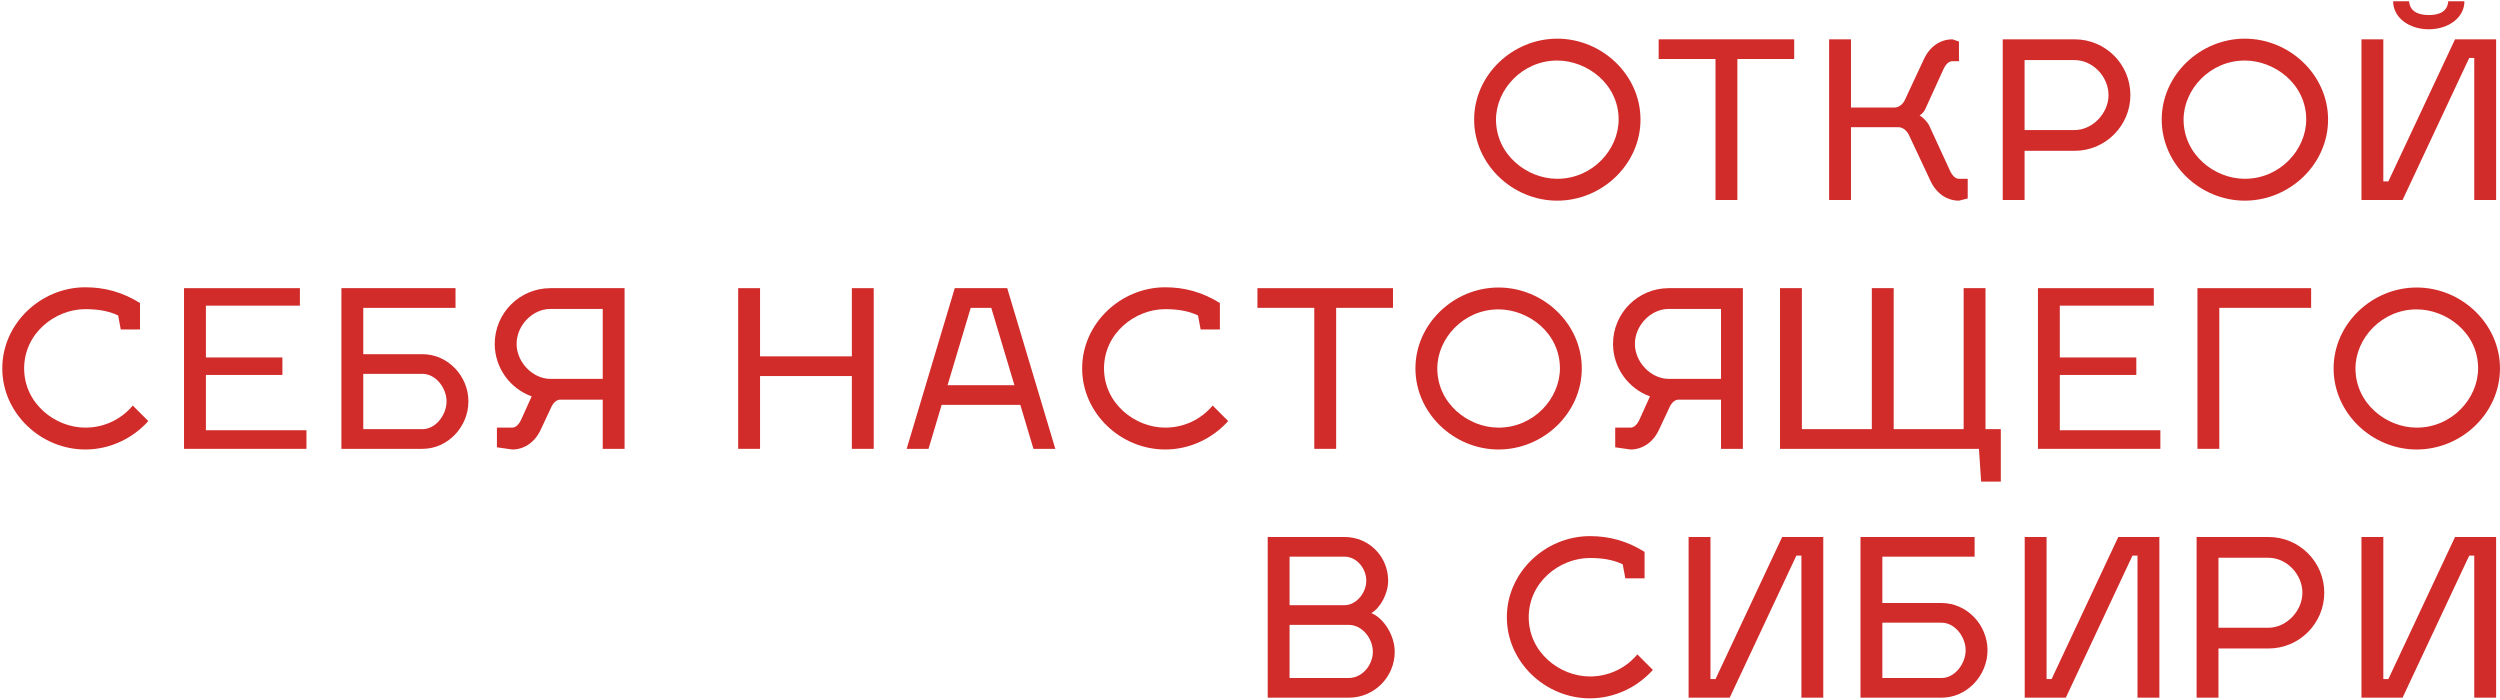 <?xml version="1.0" encoding="UTF-8"?> <svg xmlns="http://www.w3.org/2000/svg" width="1075" height="301" viewBox="0 0 1075 301" fill="none"> <path d="M669.6 26.028C682.29 26.028 696.014 35.992 696.014 51.408C696.014 64.286 684.828 76.882 669.6 76.882C656.628 76.882 643.28 66.542 643.28 51.408C643.28 38.53 654.56 26.028 669.6 26.028ZM669.6 16.628C650.424 16.628 633.88 32.232 633.88 51.408C633.88 70.678 650.424 86.282 669.6 86.282C688.87 86.282 705.414 70.678 705.414 51.408C705.414 32.232 688.87 16.628 669.6 16.628Z" fill="#D12B2A"></path> <path d="M747.066 25.37H771.506V16.91H713.226V25.37H737.666V86H747.066V25.37Z" fill="#D12B2A"></path> <path d="M846.117 76.882H842.357C840.853 76.882 839.443 75.566 838.409 73.216L829.667 54.228C828.821 52.348 826.752 50.374 825.436 49.622C826.188 49.246 827.223 48.212 827.786 47.084L835.589 29.976C836.623 27.626 838.033 26.31 839.536 26.31H842.357V17.85L839.536 16.91C834.461 16.91 829.854 19.918 827.316 25.37L819.326 42.478C818.386 44.828 816.506 46.238 814.626 46.238H795.92V16.91H786.521V86H795.92V54.698H816.318C818.48 54.698 820.266 56.484 821.206 58.834L830.136 77.822C832.674 83.274 837.281 86.282 842.357 86.282L846.117 85.342V76.882Z" fill="#D12B2A"></path> <path d="M861.17 86H870.57V64.85H892.096C905.35 64.85 916.066 54.04 916.066 40.88C916.066 27.626 905.35 16.91 892.096 16.91H861.17V86ZM892.096 25.84C899.898 25.84 906.666 32.984 906.666 40.88C906.666 48.682 899.804 55.92 892.096 55.92H870.57V25.84H892.096Z" fill="#D12B2A"></path> <path d="M965.259 26.028C977.949 26.028 991.673 35.992 991.673 51.408C991.673 64.286 980.487 76.882 965.259 76.882C952.287 76.882 938.939 66.542 938.939 51.408C938.939 38.53 950.219 26.028 965.259 26.028ZM965.259 16.628C946.083 16.628 929.539 32.232 929.539 51.408C929.539 70.678 946.083 86.282 965.259 86.282C984.529 86.282 1001.07 70.678 1001.07 51.408C1001.07 32.232 984.529 16.628 965.259 16.628Z" fill="#D12B2A"></path> <path d="M1052.74 0.554C1052.46 4.69 1049.36 6.476 1044.38 6.476C1039.4 6.476 1036.2 4.596 1035.92 0.554H1029.06C1029.06 7.604 1035.92 12.586 1044.38 12.586C1052.84 12.586 1059.7 7.604 1059.7 0.554H1052.74ZM1061.77 24.9H1063.93V86H1073.33V16.91H1055.66L1026.99 78.01H1024.83V16.91H1015.43V86H1033.1L1061.77 24.9Z" fill="#D12B2A"></path> <path d="M51.929 141.676H60.201V130.302C52.681 125.602 44.973 123.534 36.701 123.534C17.525 123.534 0.981 139.138 0.981 158.408C0.981 177.678 17.525 193.282 36.701 193.282C47.323 193.282 57.099 188.488 63.773 181.062L57.099 174.388C52.399 180.028 45.161 183.882 36.701 183.882C23.729 183.882 10.381 173.542 10.381 158.408C10.381 143.274 23.729 132.934 36.701 132.934C41.965 132.934 46.759 133.686 50.801 135.66L51.929 141.676Z" fill="#D12B2A"></path> <path d="M88.534 185.01V161.228H121.434V153.708H88.534V131.43H128.954V123.91H79.134V193H131.774V185.01H88.534Z" fill="#D12B2A"></path> <path d="M146.806 193H181.68C192.584 193 201.42 183.506 201.42 172.602C201.42 161.698 192.584 152.298 181.68 152.298H156.206V132.37H195.874V123.91H146.806V193ZM156.206 160.758H181.68C187.414 160.758 192.02 166.868 192.02 172.602C192.02 178.336 187.414 184.54 181.68 184.54H156.206V160.758Z" fill="#D12B2A"></path> <path d="M213.675 192.342L220.255 193.282C225.331 193.282 229.937 190.274 232.475 184.822L236.799 175.61C237.739 173.26 239.243 171.944 240.747 171.85H259.171V193H268.571V123.91H236.705C223.451 123.91 212.735 134.626 212.735 147.88C212.735 158.22 219.409 167.15 228.621 170.44L224.203 180.216C223.169 182.566 221.759 183.882 220.255 183.882H213.675V192.342ZM259.171 132.84V162.92H236.705C228.997 162.92 222.135 155.682 222.135 147.88C222.135 139.984 228.903 132.84 236.705 132.84H259.171Z" fill="#D12B2A"></path> <path d="M326.82 153.238V123.91H317.42V193H326.82V161.698H366.3V193H375.7V123.91H366.3V153.238H326.82Z" fill="#D12B2A"></path> <path d="M404.906 174.106H438.746L444.386 193H453.786L433.106 123.91H410.546L389.866 193H399.266L404.906 174.106ZM417.408 132.37H426.244L436.208 165.646H407.444L417.408 132.37Z" fill="#D12B2A"></path> <path d="M516.274 141.676H524.546V130.302C517.026 125.602 509.318 123.534 501.046 123.534C481.87 123.534 465.326 139.138 465.326 158.408C465.326 177.678 481.87 193.282 501.046 193.282C511.668 193.282 521.444 188.488 528.118 181.062L521.444 174.388C516.744 180.028 509.506 183.882 501.046 183.882C488.074 183.882 474.726 173.542 474.726 158.408C474.726 143.274 488.074 132.934 501.046 132.934C506.31 132.934 511.104 133.686 515.146 135.66L516.274 141.676Z" fill="#D12B2A"></path> <path d="M574.543 132.37H598.983V123.91H540.703V132.37H565.143V193H574.543V132.37Z" fill="#D12B2A"></path> <path d="M644.356 133.028C657.046 133.028 670.77 142.992 670.77 158.408C670.77 171.286 659.584 183.882 644.356 183.882C631.384 183.882 618.036 173.542 618.036 158.408C618.036 145.53 629.316 133.028 644.356 133.028ZM644.356 123.628C625.18 123.628 608.636 139.232 608.636 158.408C608.636 177.678 625.18 193.282 644.356 193.282C663.626 193.282 680.17 177.678 680.17 158.408C680.17 139.232 663.626 123.628 644.356 123.628Z" fill="#D12B2A"></path> <path d="M694.544 192.342L701.124 193.282C706.2 193.282 710.806 190.274 713.344 184.822L717.668 175.61C718.608 173.26 720.112 171.944 721.616 171.85H740.04V193H749.44V123.91H717.574C704.32 123.91 693.604 134.626 693.604 147.88C693.604 158.22 700.278 167.15 709.49 170.44L705.072 180.216C704.038 182.566 702.628 183.882 701.124 183.882H694.544V192.342ZM740.04 132.84V162.92H717.574C709.866 162.92 703.004 155.682 703.004 147.88C703.004 139.984 709.772 132.84 717.574 132.84H740.04Z" fill="#D12B2A"></path> <path d="M765.407 193H850.947L851.887 207.1H860.347V184.54H853.767V123.91H844.367V184.54H814.287V123.91H804.887V184.54H774.807V123.91H765.407V193Z" fill="#D12B2A"></path> <path d="M885.716 185.01V161.228H918.616V153.708H885.716V131.43H926.136V123.91H876.316V193H928.956V185.01H885.716Z" fill="#D12B2A"></path> <path d="M944.907 123.91V193H954.307V132.37H993.787V123.91H944.907Z" fill="#D12B2A"></path> <path d="M1039.17 133.028C1051.86 133.028 1065.59 142.992 1065.59 158.408C1065.59 171.286 1054.4 183.882 1039.17 183.882C1026.2 183.882 1012.85 173.542 1012.85 158.408C1012.85 145.53 1024.13 133.028 1039.17 133.028ZM1039.17 123.628C1020 123.628 1003.45 139.232 1003.45 158.408C1003.45 177.678 1020 193.282 1039.17 193.282C1058.44 193.282 1074.99 177.678 1074.99 158.408C1074.99 139.232 1058.44 123.628 1039.17 123.628Z" fill="#D12B2A"></path> <path d="M545.113 230.91V300H579.987C590.891 300 599.727 291.164 599.727 280.26C599.727 273.304 595.121 265.878 589.669 263.622C593.523 261.46 596.907 255.256 596.907 249.71C596.907 239.276 588.635 230.91 578.201 230.91H545.113ZM554.513 291.54V268.698H579.987C585.721 268.698 590.327 274.526 590.327 280.26C590.327 285.994 585.721 291.54 579.987 291.54H554.513ZM554.513 260.238V239.37H578.201C583.371 239.37 587.507 244.446 587.507 249.71C587.507 254.786 583.371 260.144 578.201 260.238H554.513Z" fill="#D12B2A"></path> <path d="M698.895 248.676H707.167V237.302C699.647 232.602 691.939 230.534 683.667 230.534C664.491 230.534 647.947 246.138 647.947 265.408C647.947 284.678 664.491 300.282 683.667 300.282C694.289 300.282 704.065 295.488 710.739 288.062L704.065 281.388C699.365 287.028 692.127 290.882 683.667 290.882C670.695 290.882 657.347 280.542 657.347 265.408C657.347 250.274 670.695 239.934 683.667 239.934C688.931 239.934 693.725 240.686 697.767 242.66L698.895 248.676Z" fill="#D12B2A"></path> <path d="M772.442 238.9H774.604V300H784.004V230.91H766.332L737.662 292.01H735.5V230.91H726.1V300H743.772L772.442 238.9Z" fill="#D12B2A"></path> <path d="M800.015 300H834.889C845.793 300 854.629 290.506 854.629 279.602C854.629 268.698 845.793 259.298 834.889 259.298H809.415V239.37H849.083V230.91H800.015V300ZM809.415 267.758H834.889C840.623 267.758 845.229 273.868 845.229 279.602C845.229 285.336 840.623 291.54 834.889 291.54H809.415V267.758Z" fill="#D12B2A"></path> <path d="M916.967 238.9H919.129V300H928.529V230.91H910.857L882.187 292.01H880.025V230.91H870.625V300H888.297L916.967 238.9Z" fill="#D12B2A"></path> <path d="M944.54 300H953.94V278.85H975.466C988.72 278.85 999.436 268.04 999.436 254.88C999.436 241.626 988.72 230.91 975.466 230.91H944.54V300ZM975.466 239.84C983.268 239.84 990.036 246.984 990.036 254.88C990.036 262.682 983.174 269.92 975.466 269.92H953.94V239.84H975.466Z" fill="#D12B2A"></path> <path d="M1061.77 238.9H1063.93V300H1073.33V230.91H1055.66L1026.99 292.01H1024.83V230.91H1015.43V300H1033.1L1061.77 238.9Z" fill="#D12B2A"></path> </svg> 